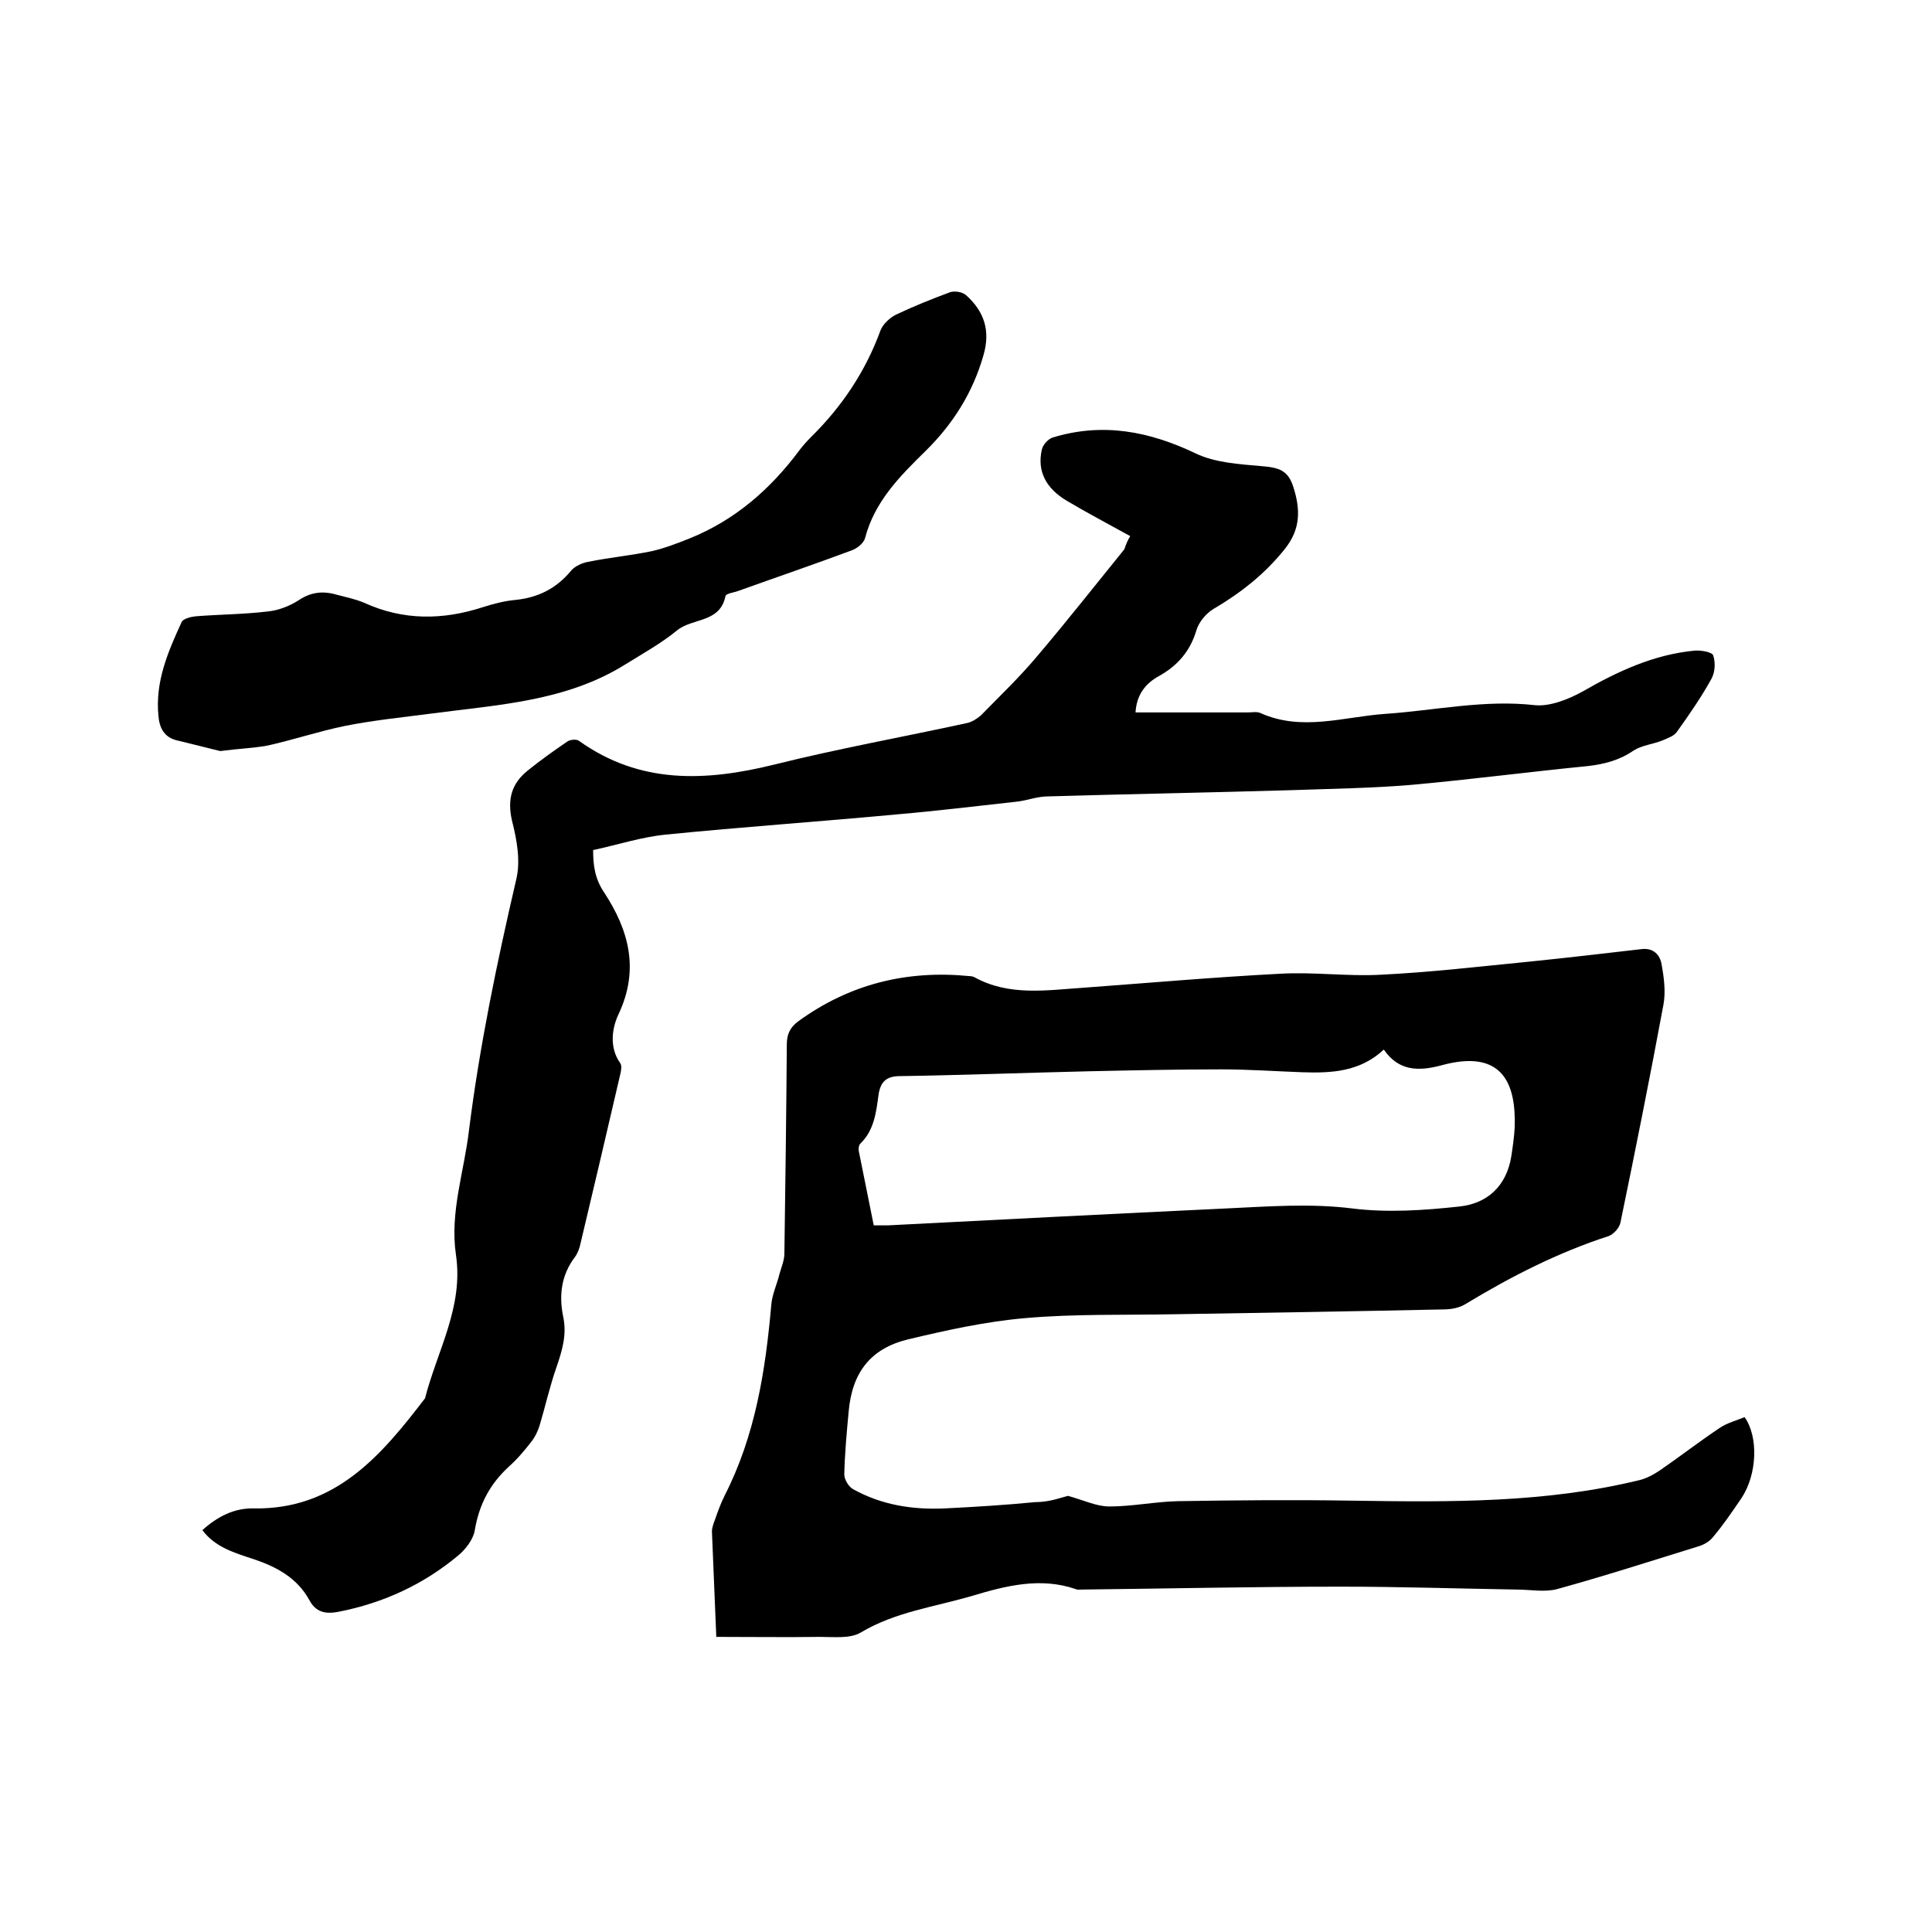 <svg enable-background="new 0 0 400 400" viewBox="0 0 400 400" xmlns="http://www.w3.org/2000/svg"><path d="m221.1 309.7c3.3.9 5.9 2.2 8.6 2.2 4.7 0 9.5-1 14.2-1.1 12.1-.2 24.3-.3 36.4-.1 19.9.3 39.8.5 59.3-4.3 1.5-.4 2.9-1.2 4.1-2 4.2-2.9 8.2-6 12.4-8.8 1.5-1 3.4-1.5 5.1-2.2 2.9 4.1 2.6 11.8-.6 16.7-1.9 2.8-3.8 5.6-6 8.2-.7.9-2 1.6-3.1 1.9-9.7 3-19.3 6.1-29.1 8.8-2.6.7-5.6.1-8.4.1-12.1-.2-24.3-.6-36.4-.6-17.9 0-35.8.4-53.6.6-.4 0-.9.1-1.3-.1-7.3-2.5-14.4-.7-21.4 1.4-7.8 2.3-15.9 3.3-23.1 7.6-2.2 1.3-5.5.9-8.4.9-7 .1-14.1 0-21.5 0-.3-6.9-.6-14.4-.9-21.8 0-.8.3-1.6.6-2.4.6-1.7 1.2-3.4 2-5 6.4-12.5 8.5-26 9.7-39.7.2-2.1 1.2-4.2 1.7-6.3.4-1.4 1-2.8 1-4.2.2-14.4.4-28.8.5-43.2 0-2.1.6-3.5 2.3-4.8 10.7-7.8 22.6-10.7 35.6-9.4.3 0 .7.1.9.2 7.2 4 15 2.7 22.6 2.2 13.6-1 27.2-2.2 40.8-2.9 7-.4 14 .6 20.9.2 10.2-.5 20.4-1.7 30.6-2.7 7.8-.8 15.6-1.7 23.3-2.6 2.5-.3 3.8 1.3 4.1 3.1.5 2.7.9 5.7.4 8.4-2.8 15.1-5.8 30.1-8.9 45.1-.2 1.1-1.4 2.4-2.4 2.8-10.5 3.4-20.3 8.4-29.7 14.1-1.3.8-3 1.1-4.5 1.1-18.6.4-37.2.7-55.8 1-10.3.2-20.6-.1-30.8.8-8.2.7-16.3 2.5-24.3 4.4-7.8 1.9-11.6 6.9-12.3 15-.4 4.3-.8 8.6-.9 13 0 1 .9 2.5 1.8 3 5.9 3.3 12.3 4.3 19 4 6.2-.3 12.5-.7 18.7-1.3 3 0 5.2-.9 6.8-1.3zm65.4-92.4c-4.9 4.6-10.8 4.9-16.8 4.7-5.6-.2-11.2-.6-16.8-.6-9.2 0-18.4.2-27.6.4-13 .3-26 .8-39 1-2.8 0-4 1.2-4.4 3.8-.5 3.7-.9 7.4-3.8 10.2-.3.3-.4 1-.3 1.5 1 5.1 2.1 10.3 3.1 15.4h2.9c23.3-1.2 46.7-2.4 70-3.5 8.7-.4 17.4-1.1 26.2 0 7.2.9 14.8.4 22.1-.4 5.8-.6 9.8-4.2 10.8-10.4.3-2 .6-4 .7-6 .3-8.9-2.4-16.4-15.3-12.8-4.6 1.2-8.7 1.2-11.8-3.3z"/><path d="m234 111c-4.5-2.5-8.9-4.8-13.1-7.3-4.4-2.6-6.2-6.2-5.2-10.6.2-1 1.3-2.2 2.2-2.5 10.4-3.2 20.1-1.3 29.7 3.3 4 1.9 8.9 2.2 13.5 2.6 3.8.3 5.6.9 6.7 4.4 1.4 4.5 1.6 8.6-1.9 12.9-4.2 5.2-9.1 9-14.7 12.3-1.5.9-3 2.7-3.5 4.4-1.3 4.4-4 7.4-7.8 9.5-2.9 1.6-4.6 4-4.8 7.5h23.3c.8 0 1.8-.2 2.5.1 8.6 3.9 17.3.8 25.9.2 10.3-.7 20.5-3 31-1.8 3.1.3 6.9-1.2 9.8-2.8 7.3-4.2 14.8-7.7 23.3-8.5 1.3-.1 3.6.3 3.8 1 .5 1.5.4 3.5-.4 4.9-2.1 3.8-4.6 7.4-7.1 10.9-.6.9-1.9 1.3-3 1.8-2 .8-4.3 1-6 2.1-2.9 2-6 2.8-9.4 3.2-12.2 1.2-24.4 2.8-36.6 3.9-8.3.7-16.7.8-25 1.1-16.9.5-33.8.8-50.7 1.3-2.1.1-4.1.9-6.2 1.1-8.2.9-16.4 1.9-24.5 2.6-16 1.5-32 2.6-48 4.2-5 .5-9.9 2.1-15 3.2 0 3.3.4 6 2.3 8.8 5.1 7.8 7.3 15.9 3 25.1-1.3 2.7-2.1 6.8.3 10.2.4.5.2 1.6 0 2.4-2.7 11.6-5.4 23.2-8.2 34.9-.2 1-.6 2.1-1.2 2.9-2.8 3.7-3.3 7.9-2.4 12.3.8 3.7-.2 7-1.4 10.5-1.4 4-2.3 8.1-3.5 12.1-.4 1.2-.9 2.3-1.7 3.3-1.4 1.8-2.9 3.6-4.7 5.2-3.9 3.6-6.1 7.8-7 13.1-.3 1.9-1.9 4-3.5 5.3-7.2 6-15.5 9.8-24.7 11.6-2.6.5-4.7.2-6.1-2.5-2.5-4.5-6.7-6.8-11.5-8.4-3.9-1.3-7.9-2.4-10.6-6 3.1-2.8 6.6-4.6 10.6-4.5 16.9.3 26.4-10.9 35.5-22.8 2.5-9.8 8-18.9 6.4-29.7-1.3-8.8 1.7-17.2 2.7-25.8 2.2-17.5 5.8-34.8 9.8-52 .9-3.8.1-8.2-.9-12.1-1-4.4-.1-7.7 3.3-10.4 2.6-2.1 5.4-4.1 8.2-6 .6-.4 1.9-.5 2.4-.1 12.6 9 26.2 8.4 40.4 4.9 13.2-3.3 26.6-5.7 39.9-8.6 1-.2 2.1-.9 2.9-1.6 3.9-4 8-7.9 11.6-12.2 6.2-7.3 12.1-14.8 18.1-22.2.3-1 .7-1.9 1.2-2.7z"/><path d="m45.6 155.5c-2.4-.6-5.6-1.4-8.9-2.2-2.7-.6-3.7-2.6-3.9-5.1-.7-7.1 2-13.3 4.8-19.4.3-.7 1.9-1.1 2.9-1.2 5-.4 9.9-.4 14.9-1 2.2-.2 4.5-1.1 6.4-2.3 2.5-1.7 5-2 7.8-1.2 1.9.5 3.9.9 5.8 1.7 8.1 3.7 16.3 3.6 24.6.9 2.2-.7 4.5-1.3 6.8-1.5 4.7-.5 8.4-2.4 11.4-6 .8-1 2.4-1.7 3.7-1.9 4.4-.9 8.8-1.3 13.1-2.2 2.6-.6 5.2-1.6 7.7-2.6 9.5-3.8 16.9-10.3 22.9-18.4.7-.9 1.5-1.8 2.3-2.6 6.4-6.3 11.3-13.6 14.4-22.1.5-1.3 2-2.7 3.3-3.3 3.6-1.7 7.3-3.2 11.1-4.6.9-.3 2.5-.1 3.3.6 3.8 3.4 5.1 7.4 3.6 12.5-2.2 7.7-6.3 14.2-12 19.8-5.3 5.2-10.5 10.4-12.5 18-.3 1.1-1.7 2.2-2.9 2.6-7.8 2.9-15.7 5.6-23.5 8.4-.9.3-2.4.5-2.5 1-1.1 5.6-6.8 4.5-10 7.1-3.3 2.7-7.1 4.8-10.8 7.1-12.2 7.6-26.2 8.3-39.8 10.1-6.1.8-12.2 1.4-18.2 2.6-5.4 1.1-10.7 2.9-16.2 4.1-2.9.5-5.8.6-9.6 1.1z"/></svg>